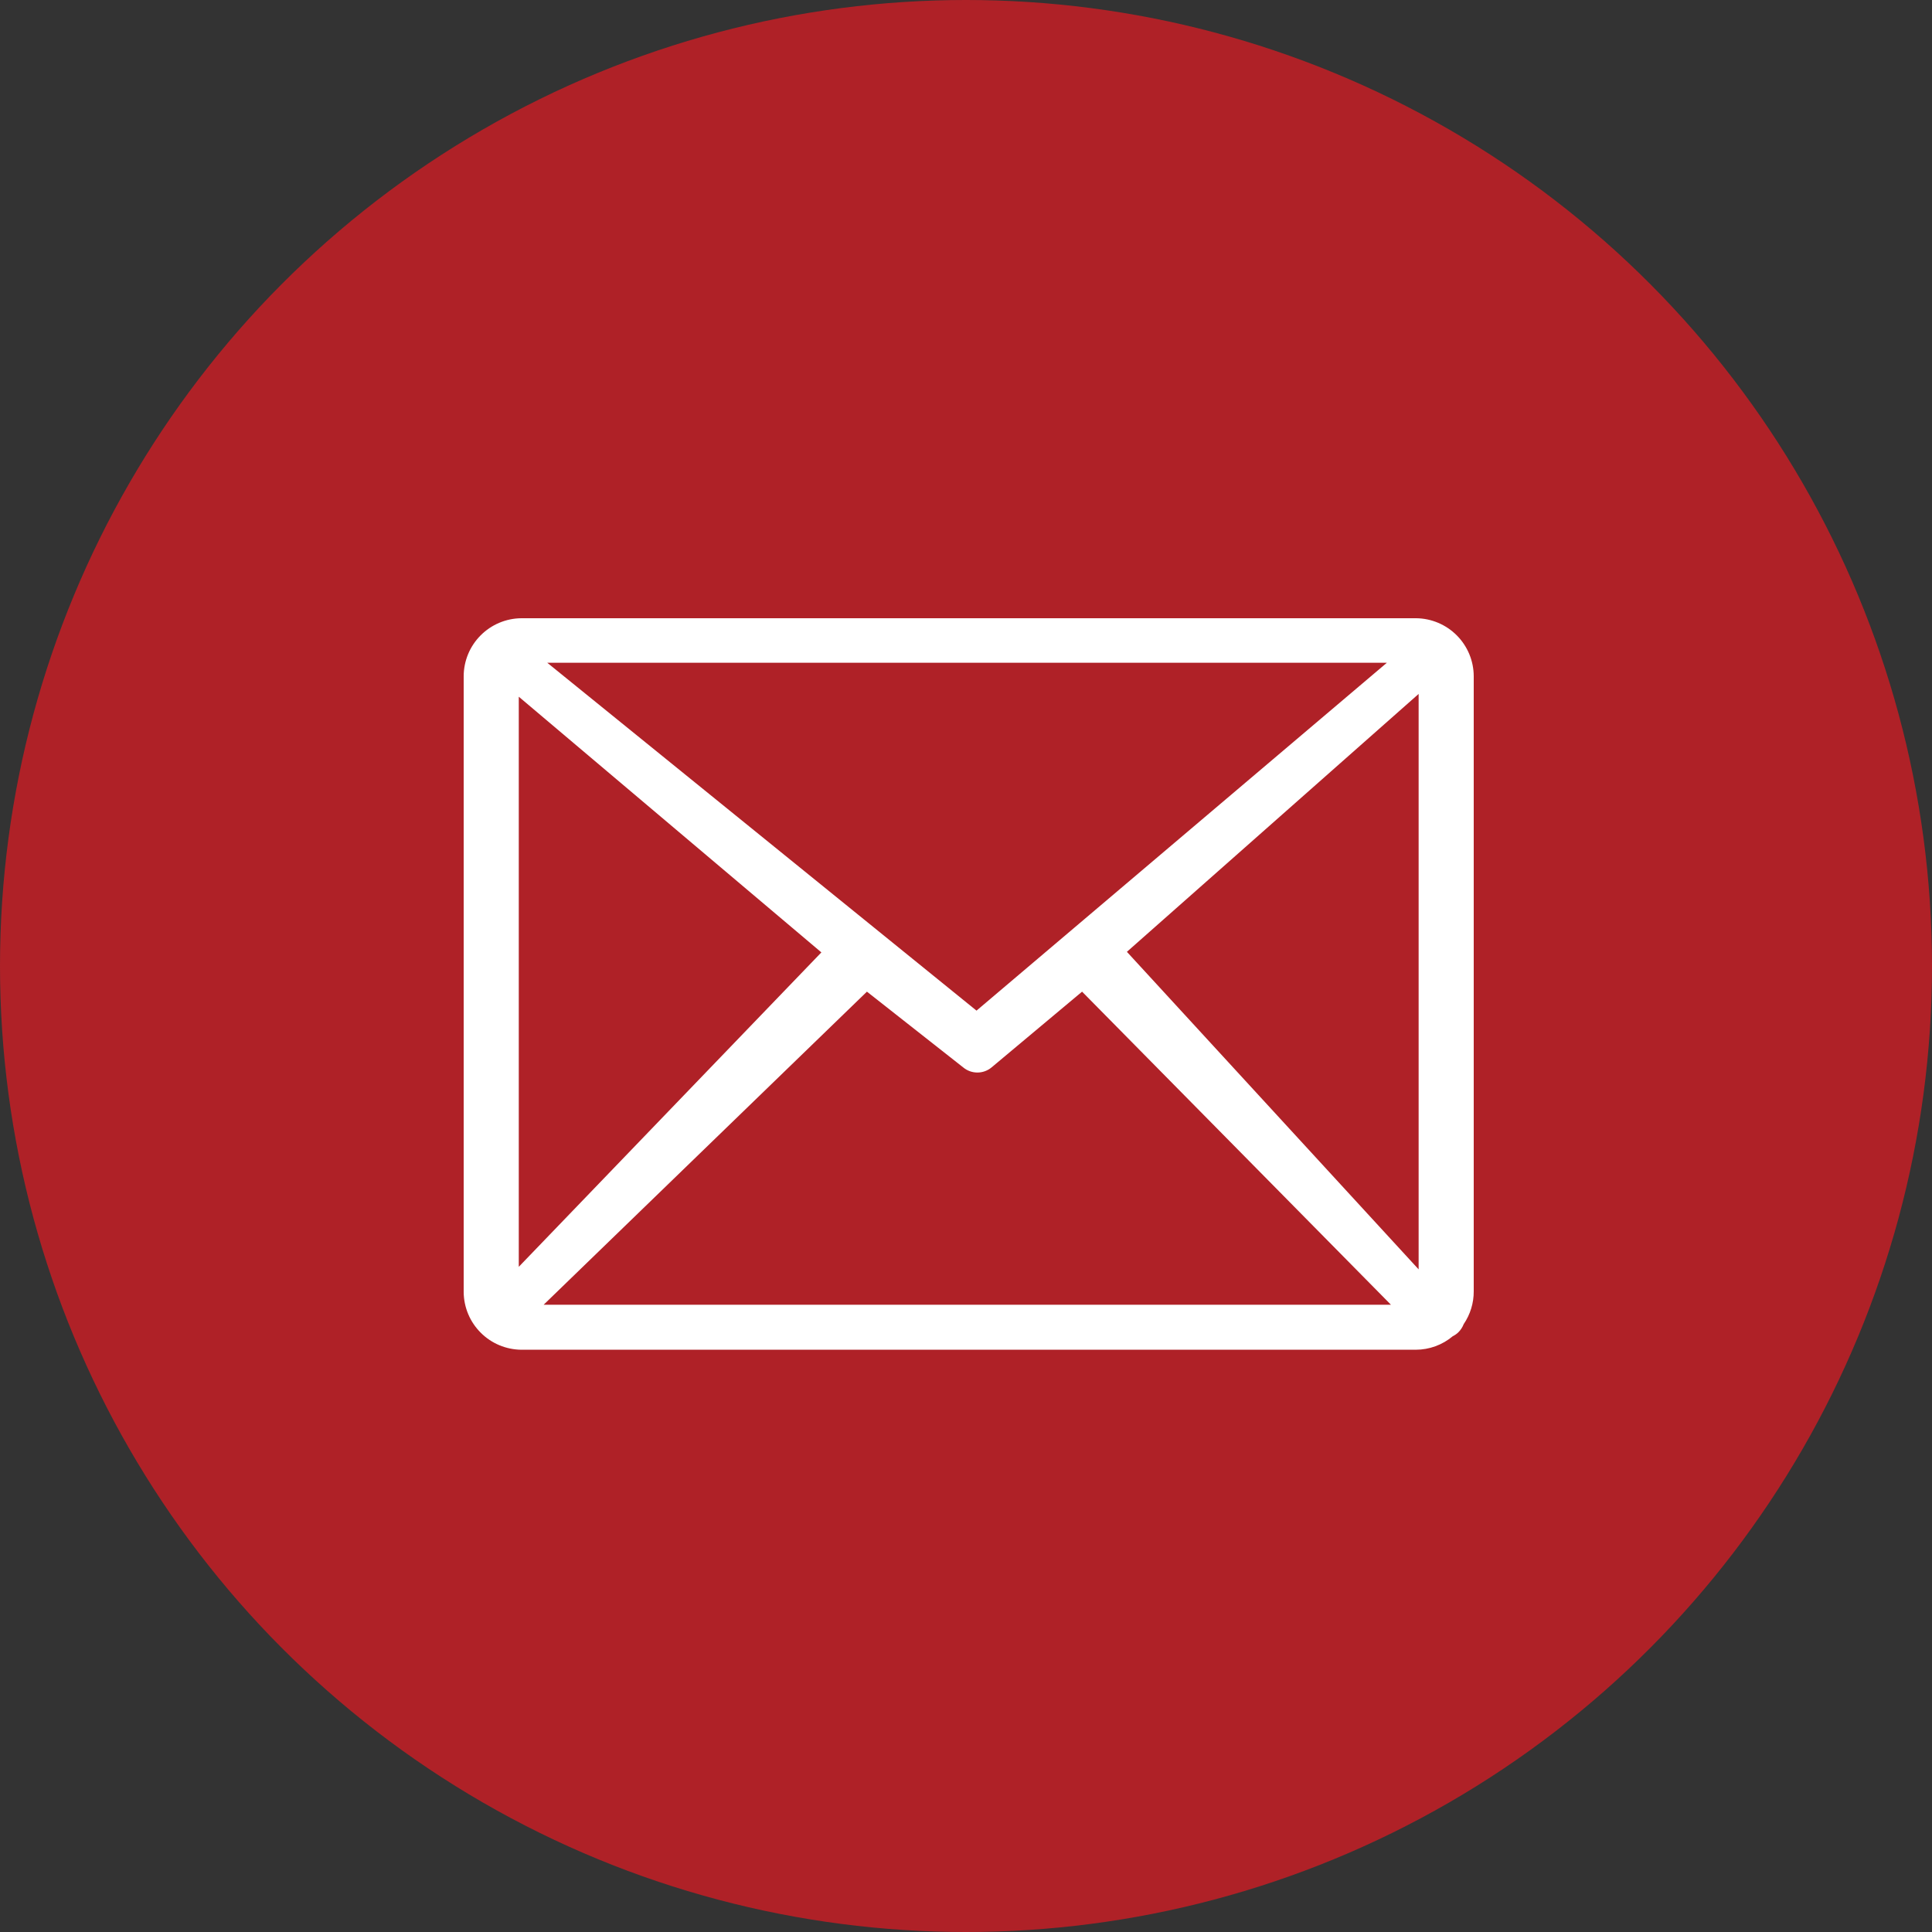 <?xml version="1.0" encoding="UTF-8"?> <svg xmlns="http://www.w3.org/2000/svg" width="50" height="50" viewBox="0 0 50 50" fill="none"><rect x="0" y="0" width="50" height="50" fill="#333333" stroke="none"/><circle cx="25" cy="25" r="25" fill="#AF2127"></circle><path d="M13.49 16H36.65C37.045 16.004 37.424 16.164 37.703 16.445C37.982 16.726 38.139 17.105 38.14 17.501V33.417C38.142 33.721 38.051 34.018 37.88 34.269C37.849 34.349 37.801 34.422 37.74 34.482C37.698 34.522 37.651 34.555 37.599 34.58C37.331 34.806 36.99 34.931 36.639 34.931H13.49C13.096 34.927 12.719 34.769 12.441 34.49C12.162 34.212 12.004 33.835 12 33.441V17.501C12.001 17.105 12.158 16.726 12.437 16.445C12.716 16.164 13.094 16.004 13.49 16V16ZM13.426 32.785L21.257 24.648L13.426 18.031V32.785ZM22.436 25.664L14.069 33.767H35.998L28.004 25.664L25.662 27.624C25.559 27.71 25.429 27.757 25.295 27.757C25.16 27.757 25.03 27.71 24.927 27.624L22.436 25.664ZM29.164 24.633L36.714 32.851V17.959L29.164 24.633ZM14.163 17.152L25.272 26.155L35.892 17.152H14.163Z" fill="white"></path></svg> 